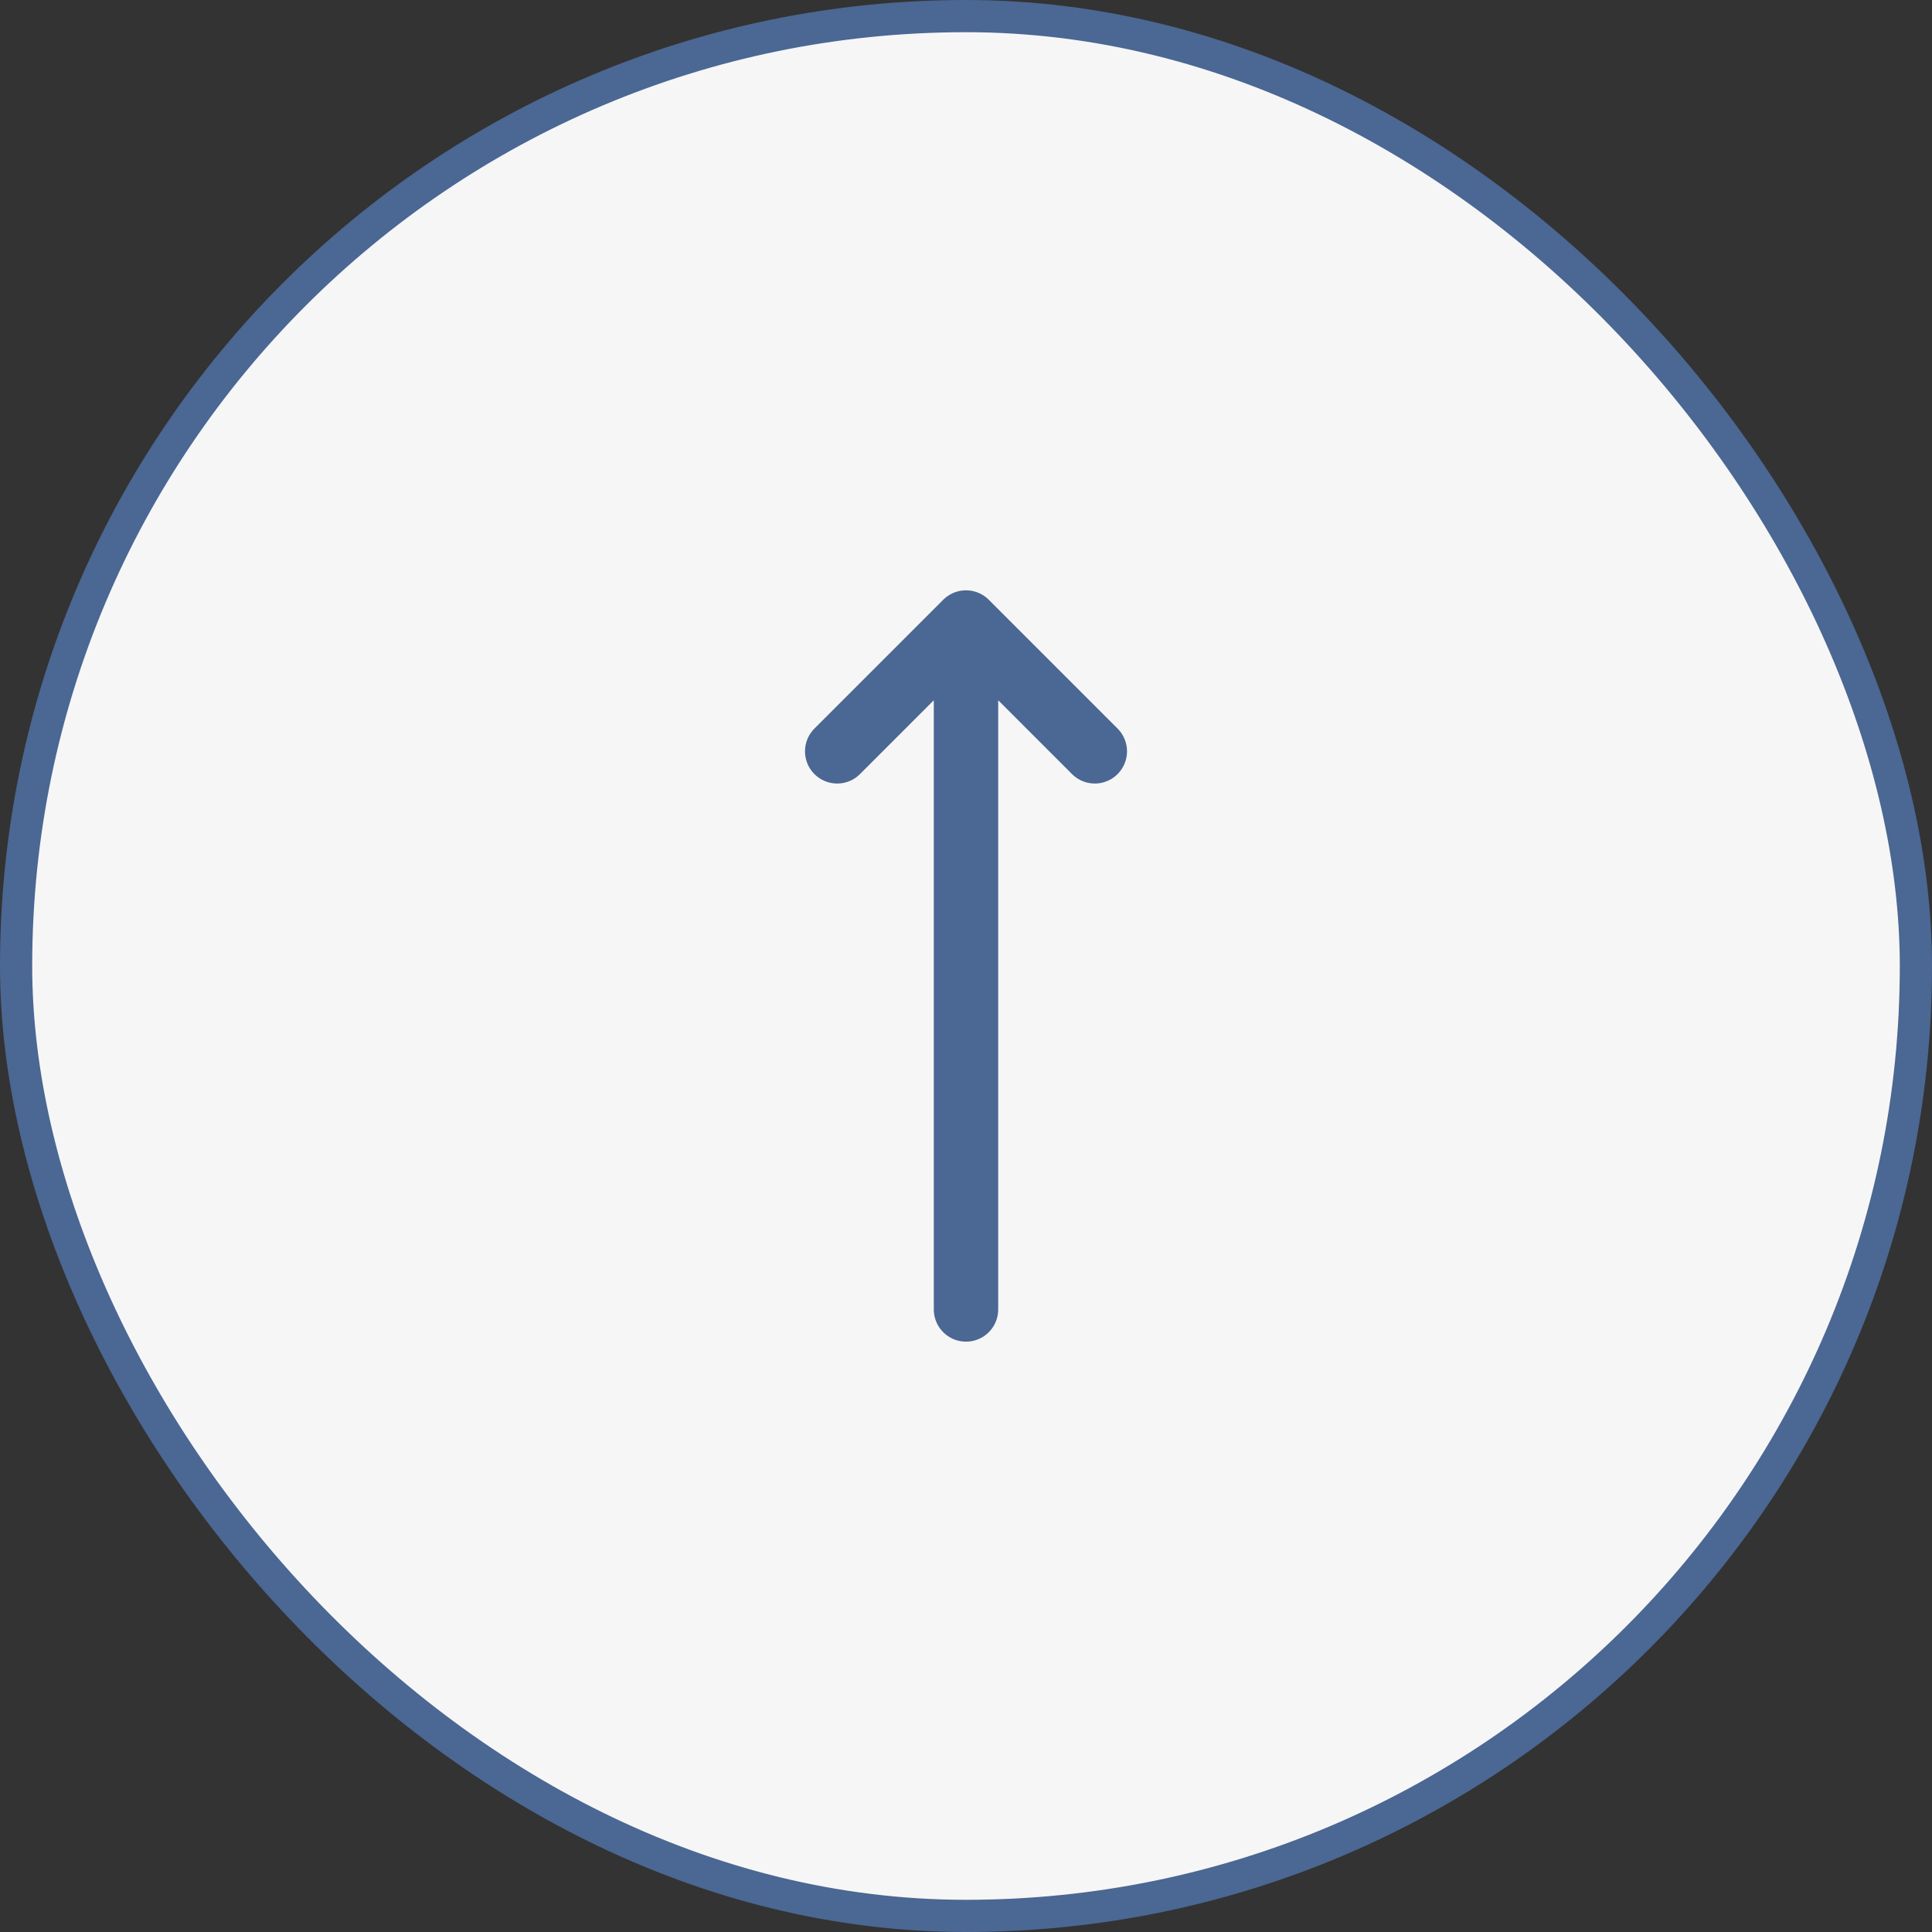 <svg width="60" height="60" viewBox="0 0 60 60" fill="none" xmlns="http://www.w3.org/2000/svg">
<rect x="0" y="0" width="60" height="60" fill="#333333" stroke="none"/>
<rect x="0.5" y="0.5" width="59" height="59" rx="29.5" fill="#F6F6F6"/>
<rect x="0.5" y="0.5" width="59" height="59" rx="29.5" stroke="#4B6793"/>
<path d="M30 19.333L30 40.666M30 19.333L26 23.333M30 19.333L34 23.333" stroke="#4B6793" stroke-width="2" stroke-linecap="round" stroke-linejoin="round"/>
</svg>

